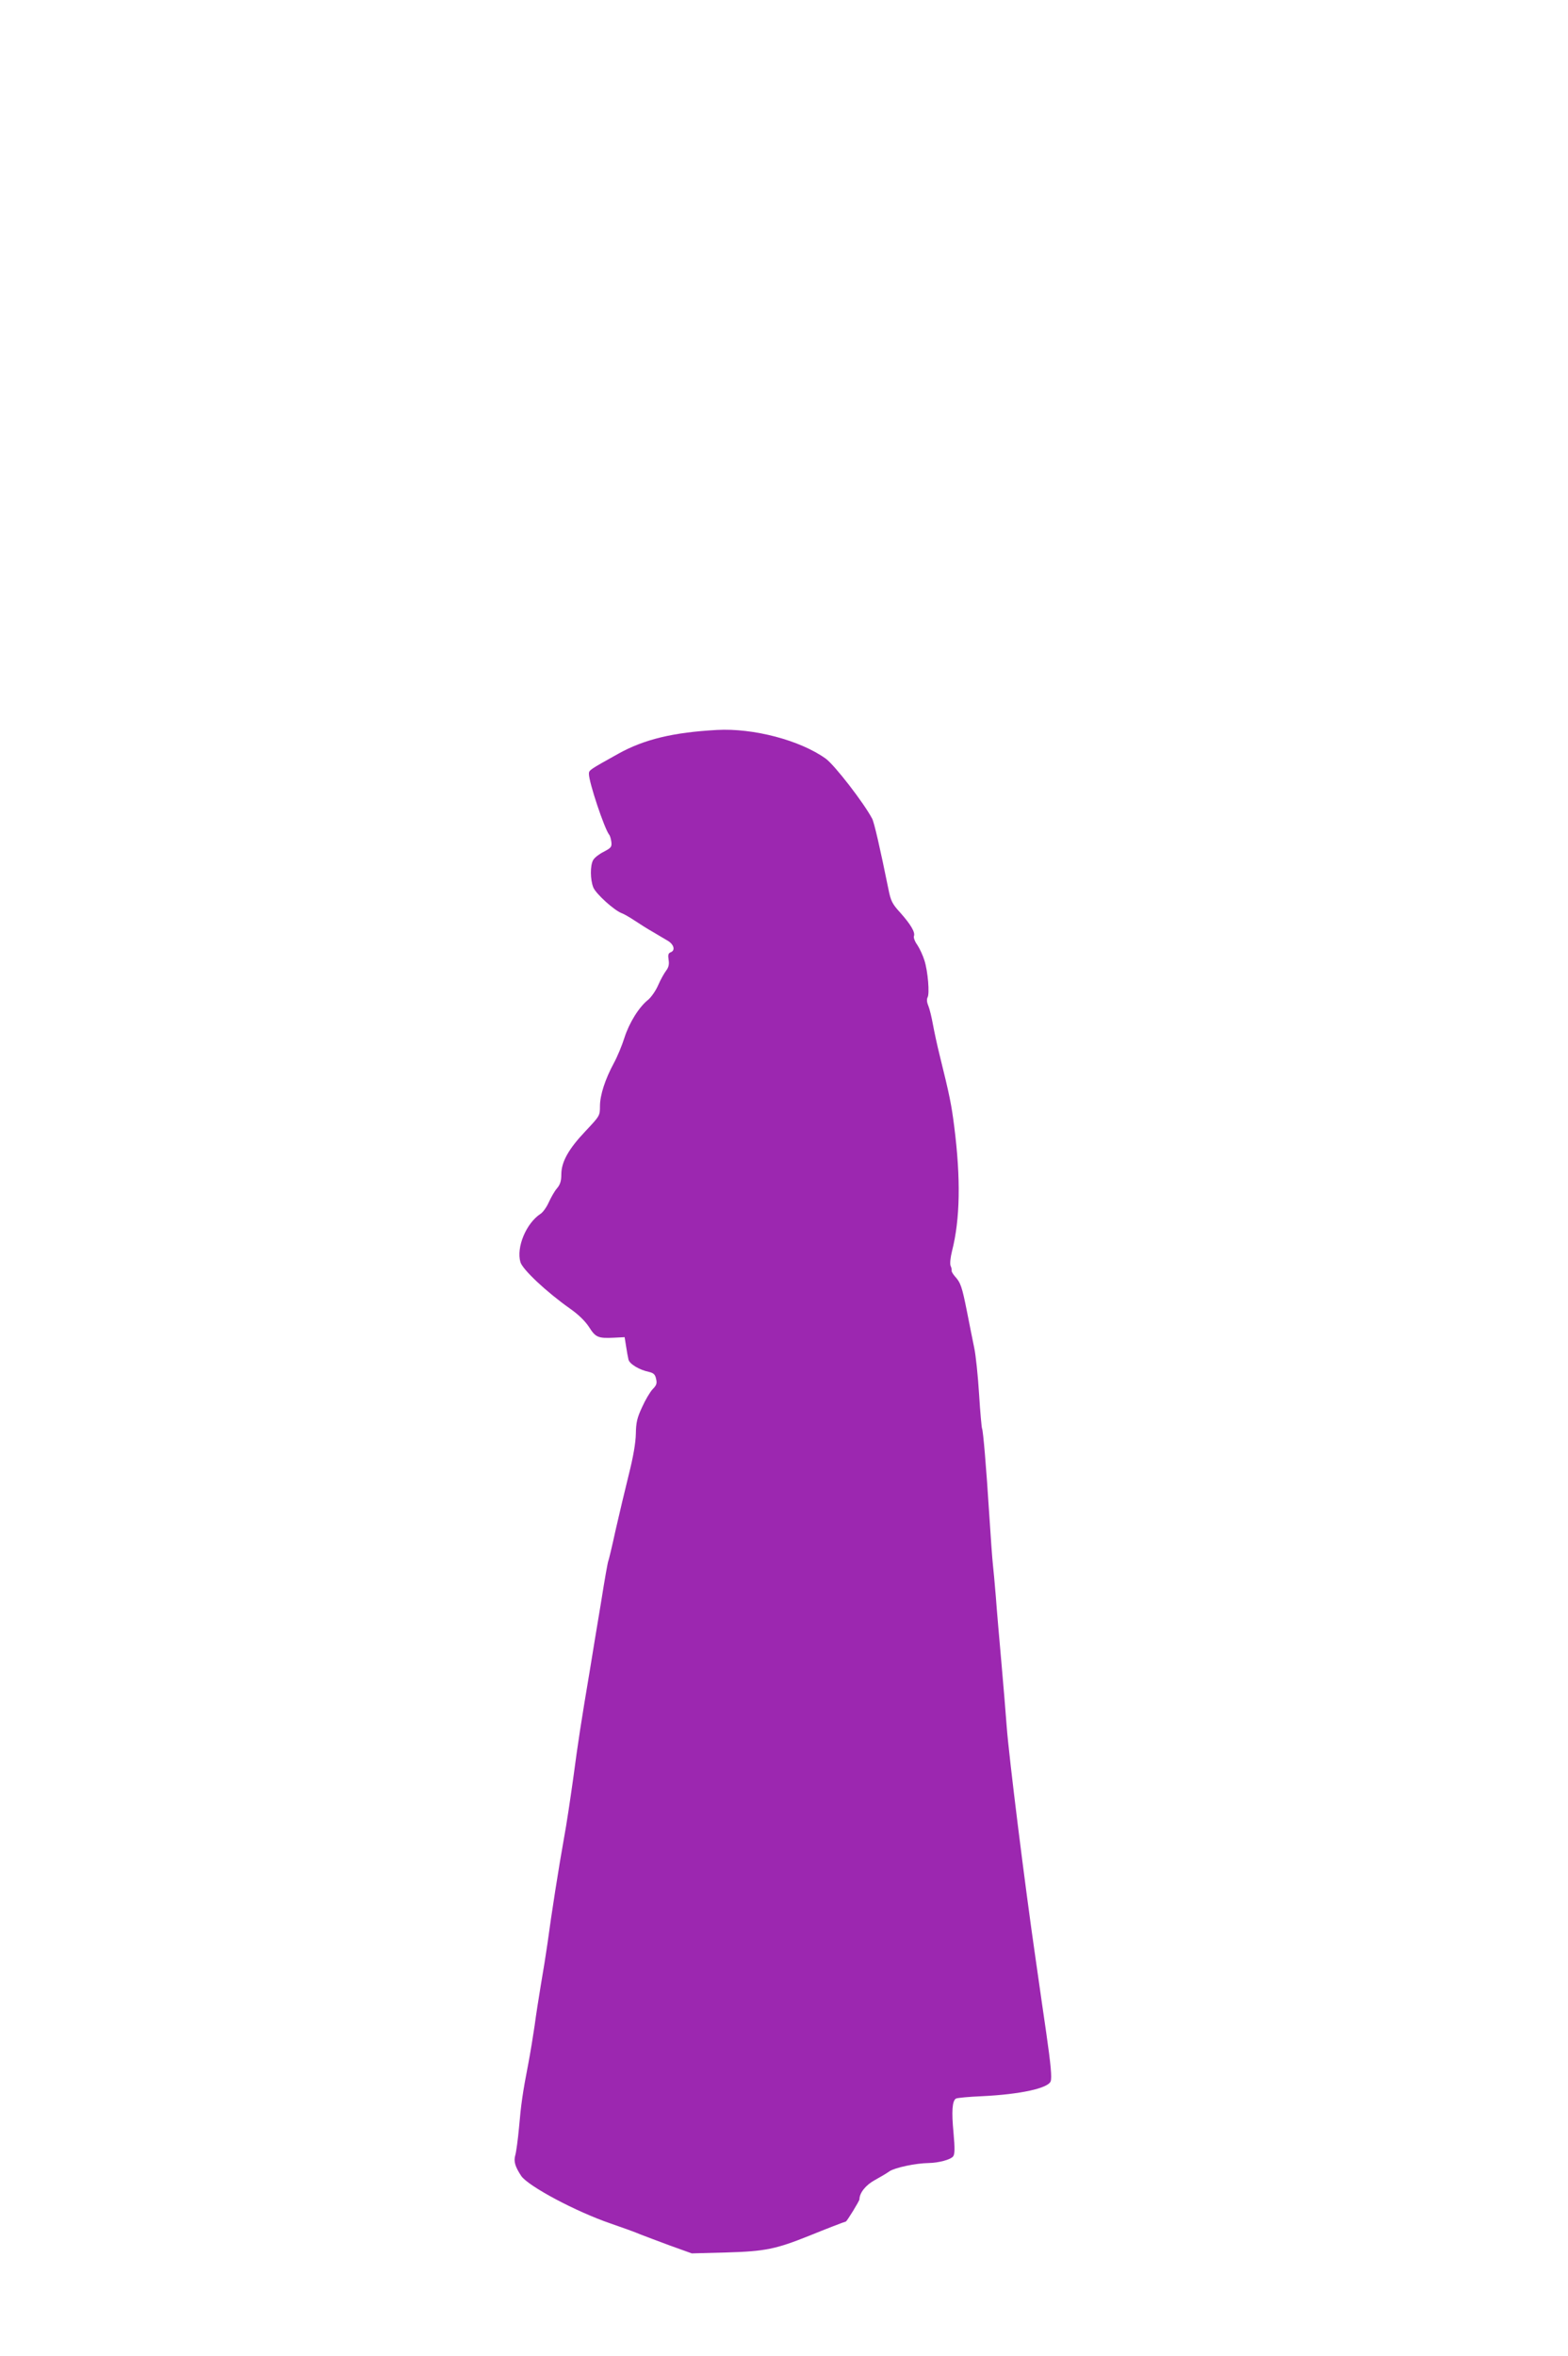 <?xml version="1.0" standalone="no"?>
<!DOCTYPE svg PUBLIC "-//W3C//DTD SVG 20010904//EN"
 "http://www.w3.org/TR/2001/REC-SVG-20010904/DTD/svg10.dtd">
<svg version="1.0" xmlns="http://www.w3.org/2000/svg"
 width="852pt" height="1280pt" viewBox="0 0 852 1280"
 preserveAspectRatio="xMidYMid meet">
<g transform="translate(0,1280) scale(0.1,-0.1)"
fill="#9c27b0" stroke="none">
<path d="M3895 8834 c-237 -13 -395 -51 -535 -129 -158 -88 -160 -89 -160
-110 0 -46 84 -297 110 -330 5 -6 10 -24 12 -40 3 -27 -2 -32 -42 -53 -24 -12
-50 -32 -57 -45 -17 -30 -16 -107 1 -149 15 -35 112 -123 153 -139 12 -4 45
-23 72 -41 27 -18 71 -46 98 -61 26 -16 63 -37 81 -48 34 -20 43 -53 16 -63
-13 -5 -15 -15 -11 -41 4 -24 0 -41 -13 -58 -10 -13 -30 -48 -43 -78 -13 -31
-38 -66 -54 -80 -51 -40 -104 -126 -130 -207 -13 -42 -39 -104 -57 -137 -48
-89 -76 -175 -76 -235 0 -52 -1 -53 -79 -136 -92 -97 -131 -167 -131 -235 0
-35 -6 -55 -24 -76 -13 -15 -32 -49 -44 -75 -11 -25 -31 -54 -45 -63 -78 -51
-133 -183 -109 -263 13 -41 141 -161 268 -251 46 -32 82 -67 104 -100 36 -57
49 -63 135 -59 l59 3 8 -50 c4 -27 10 -60 13 -72 6 -24 59 -56 112 -67 25 -6
33 -14 38 -38 6 -24 2 -35 -19 -56 -14 -15 -40 -59 -57 -97 -27 -58 -33 -83
-34 -145 -1 -49 -14 -125 -38 -220 -20 -80 -52 -216 -72 -303 -19 -88 -37
-162 -39 -166 -3 -3 -21 -105 -40 -226 -20 -121 -48 -287 -61 -370 -47 -279
-64 -389 -90 -585 -15 -107 -37 -256 -51 -330 -27 -150 -68 -410 -89 -568 -8
-56 -24 -157 -36 -225 -11 -67 -27 -167 -34 -222 -8 -55 -23 -147 -34 -205
-31 -159 -40 -224 -51 -351 -6 -64 -15 -131 -20 -148 -10 -34 -1 -63 32 -113
38 -56 299 -195 487 -259 64 -22 136 -48 161 -59 25 -10 98 -37 162 -61 l117
-42 188 5 c210 6 268 18 448 90 88 36 197 78 201 78 5 0 74 112 74 121 0 35
35 78 83 104 29 16 65 37 80 48 30 20 142 44 214 45 53 1 118 18 132 36 9 11
10 42 2 129 -11 116 -7 172 13 185 6 4 70 10 141 13 209 10 360 43 374 81 7
20 1 89 -24 263 -8 55 -35 240 -59 410 -57 393 -144 1092 -156 1255 -5 69 -18
226 -29 350 -11 124 -25 284 -30 355 -6 72 -13 150 -16 175 -3 25 -12 149 -20
275 -16 254 -33 454 -39 464 -2 3 -10 87 -16 186 -6 99 -18 212 -26 250 -8 39
-26 128 -40 200 -27 135 -34 156 -66 191 -10 12 -18 25 -17 30 1 5 -1 17 -6
27 -4 11 -1 44 8 80 44 172 48 392 12 676 -15 118 -24 165 -80 391 -13 52 -29
127 -36 165 -7 39 -18 84 -25 101 -8 19 -9 35 -4 45 12 19 2 142 -17 201 -8
26 -25 63 -38 83 -14 19 -22 41 -19 49 8 20 -17 63 -74 127 -44 48 -52 64 -65
130 -45 221 -77 361 -88 381 -46 87 -204 291 -252 326 -139 100 -393 167 -592
156z"/>
</g>
</svg>

